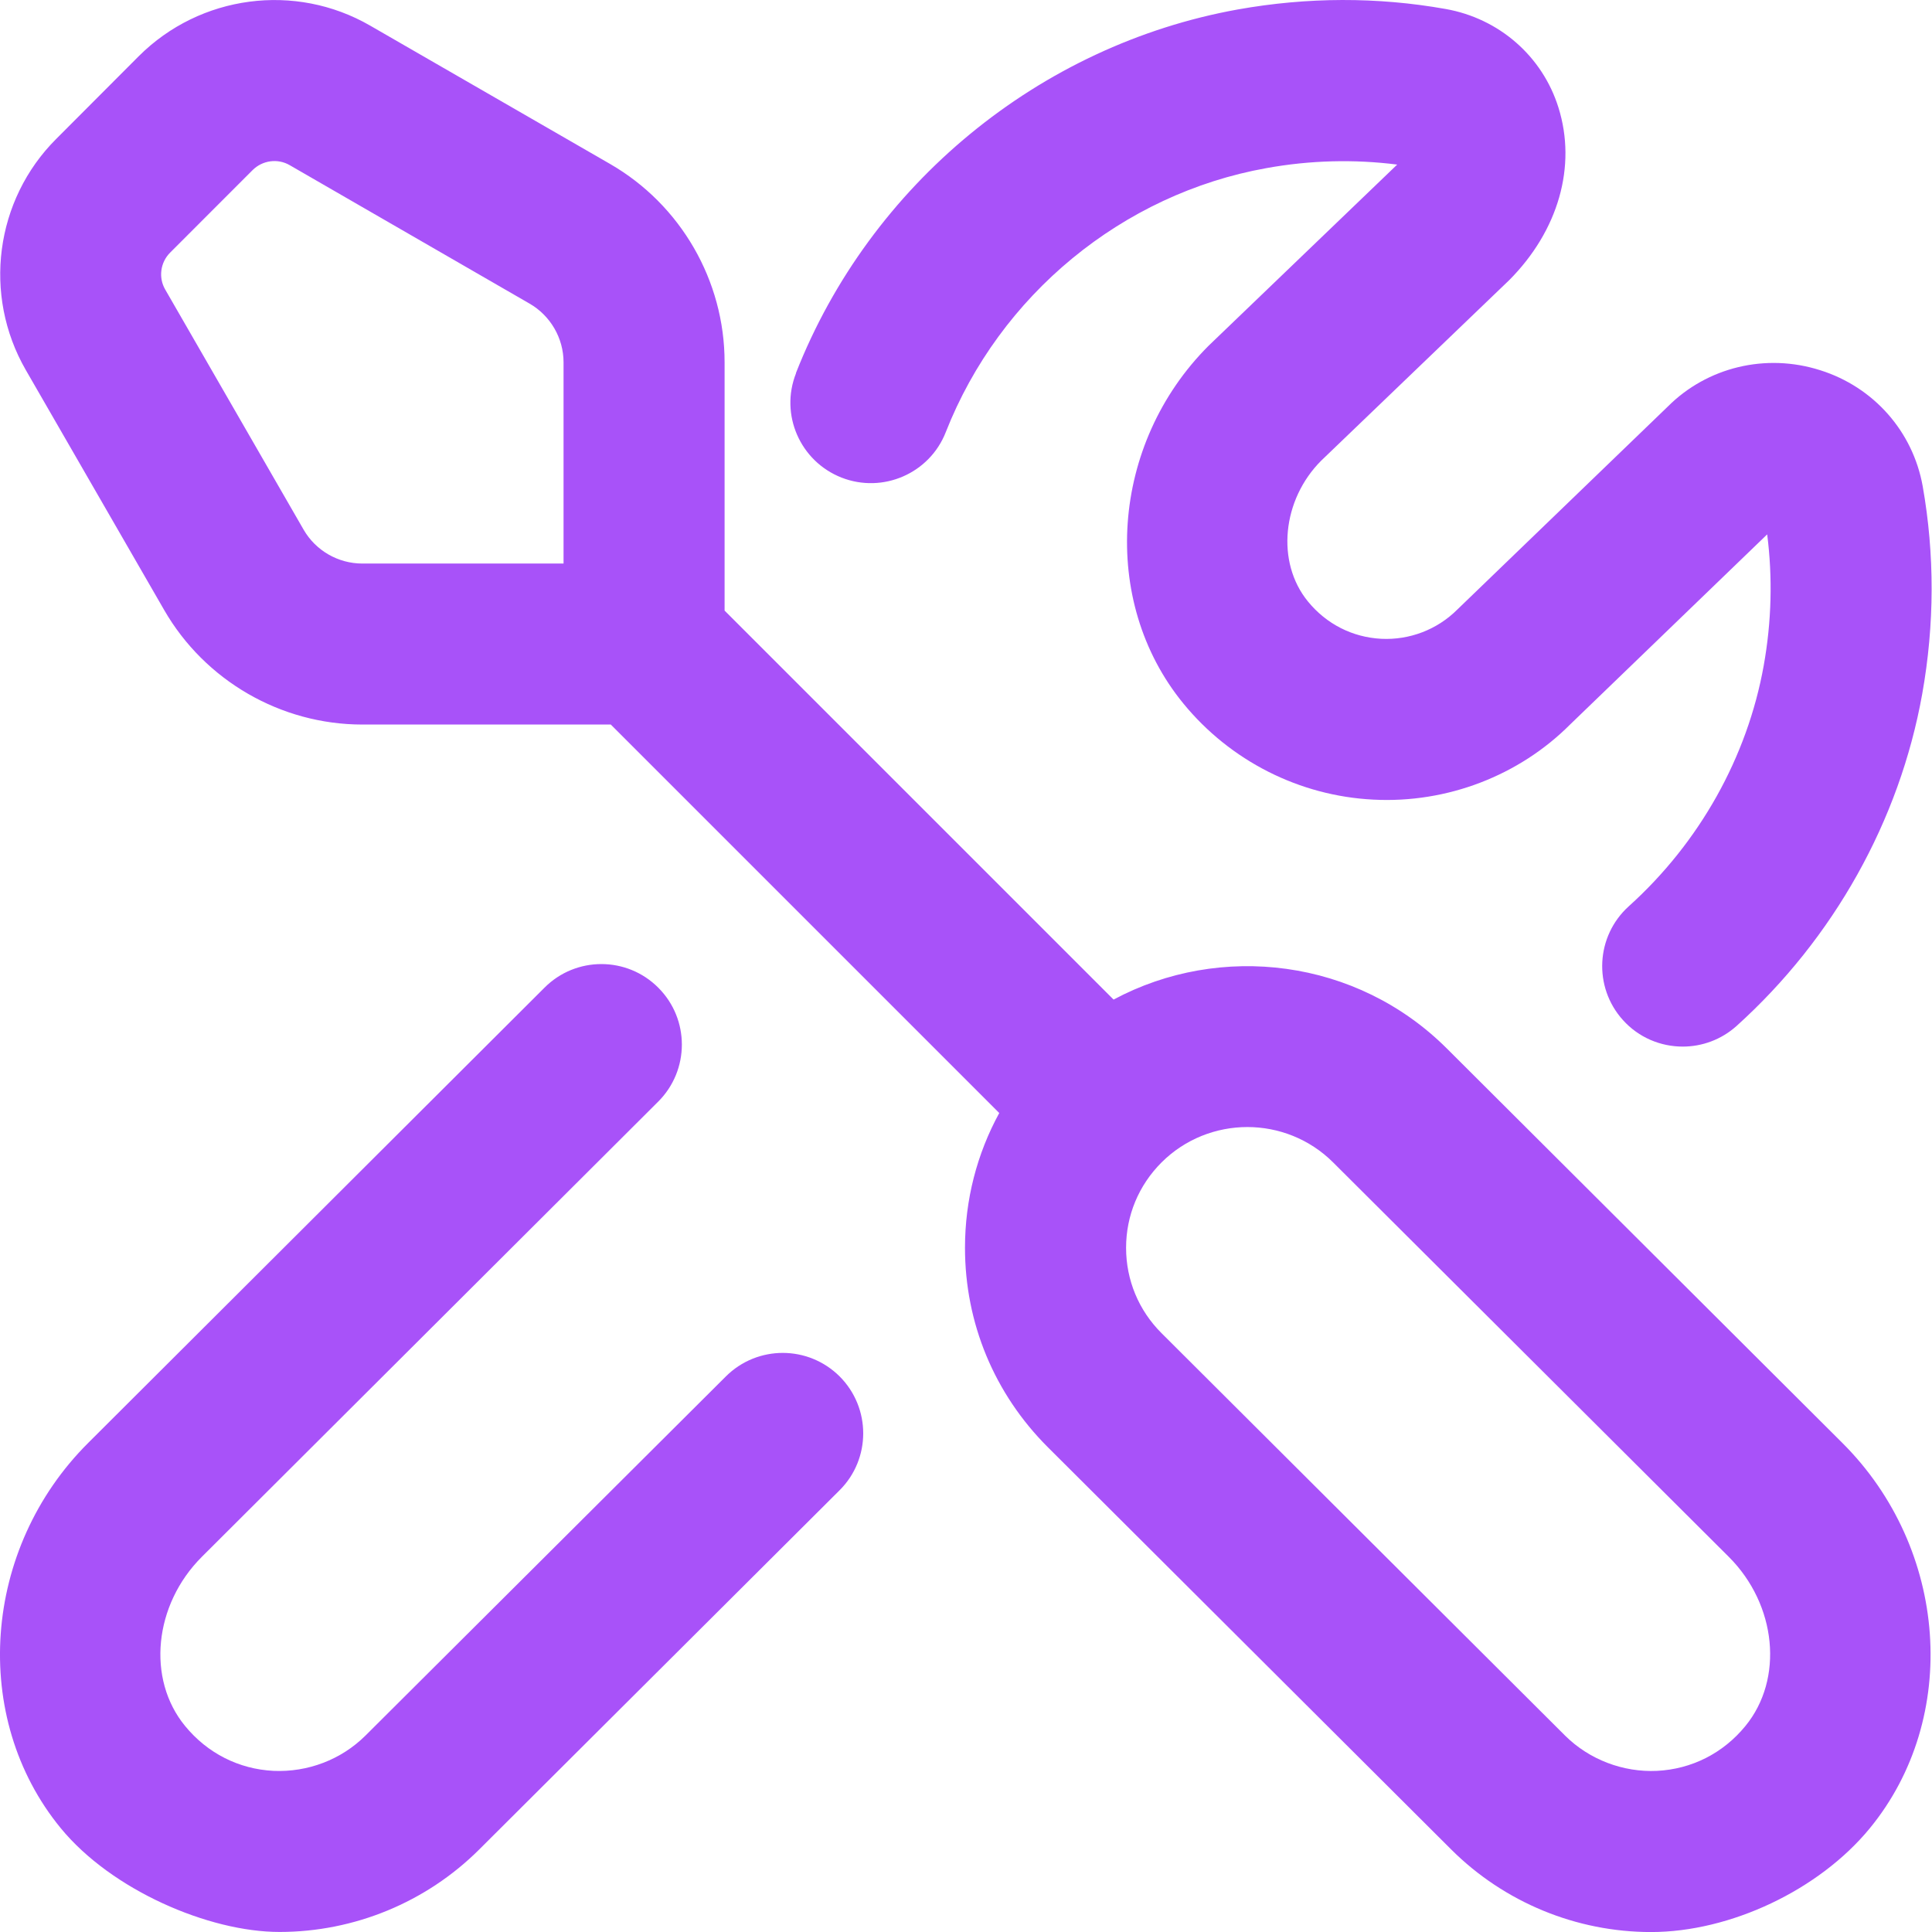 <svg width="42" height="42" viewBox="0 0 42 42" fill="none" xmlns="http://www.w3.org/2000/svg">
<g clip-path="url(#clip0_134_232)">
<path d="M31.453 22.793C29.495 20.84 26.531 20.486 24.208 21.73L15.752 13.274V7.874C15.752 6.101 14.799 4.451 13.264 3.565L8.047 0.557C6.418 -0.384 4.351 -0.11 3.018 1.22L1.224 3.018C-0.108 4.346 -0.379 6.414 0.561 8.044L3.569 13.261C4.454 14.797 6.106 15.751 7.877 15.751H13.278L21.723 24.196C21.237 25.085 20.978 26.084 20.978 27.126C20.978 28.764 21.617 30.3 22.777 31.459L31.551 40.209C32.703 41.357 34.271 42.001 35.891 42.001C37.615 42.001 39.545 41.089 40.648 39.745C42.618 37.344 42.356 33.664 40.051 31.368L31.453 22.793ZM6.6 11.514L3.592 6.295C3.441 6.036 3.485 5.706 3.698 5.492L5.492 3.697C5.706 3.485 6.036 3.439 6.297 3.59L11.512 6.6C11.967 6.862 12.251 7.352 12.251 7.876V12.251H7.876C7.351 12.251 6.862 11.969 6.6 11.514ZM37.942 37.524C37.459 38.114 36.777 38.459 36.023 38.497C35.286 38.532 34.551 38.254 34.024 37.731L25.25 28.981C24.753 28.485 24.48 27.827 24.48 27.126C24.48 26.424 24.754 25.768 25.25 25.271C25.764 24.758 26.441 24.501 27.117 24.501C27.792 24.501 28.468 24.758 28.982 25.271L37.582 33.844C38.625 34.885 38.782 36.501 37.942 37.524ZM18.255 29.924C18.937 30.61 18.936 31.716 18.251 32.398L10.417 40.207C9.265 41.355 7.699 41.999 6.077 41.999C4.535 41.999 2.423 41.087 1.32 39.742C-0.649 37.342 -0.388 33.662 1.919 31.366L11.838 21.47C12.52 20.787 13.63 20.787 14.312 21.473C14.995 22.157 14.993 23.265 14.309 23.948L4.388 33.844C3.345 34.885 3.184 36.501 4.024 37.522C4.509 38.114 5.191 38.459 5.945 38.497C6.691 38.53 7.417 38.254 7.944 37.731L15.78 29.922C16.465 29.24 17.571 29.24 18.257 29.926L18.255 29.924ZM17.303 8.11C18.913 4.01 22.595 0.981 26.912 0.205C28.422 -0.064 29.94 -0.069 31.425 0.195C32.591 0.401 33.531 1.224 33.879 2.337C34.28 3.613 33.879 5.016 32.808 6.091L28.722 10.014C27.873 10.863 27.735 12.221 28.433 13.075C28.835 13.567 29.401 13.854 30.027 13.887C30.638 13.917 31.242 13.691 31.684 13.248L36.259 8.836C37.109 7.986 38.382 7.669 39.572 8.049C40.734 8.415 41.586 9.382 41.798 10.571C42.06 12.055 42.057 13.575 41.787 15.088C41.295 17.838 39.862 20.4 37.752 22.303C37.417 22.604 36.997 22.752 36.581 22.752C36.103 22.752 35.625 22.558 35.281 22.175C34.633 21.457 34.691 20.35 35.408 19.702C36.943 18.32 37.984 16.461 38.341 14.473C38.513 13.514 38.537 12.557 38.417 11.617L34.138 15.745C33.027 16.86 31.46 17.467 29.854 17.383C28.251 17.303 26.746 16.542 25.724 15.292C23.9 13.063 24.142 9.647 26.273 7.517L30.358 3.593L30.374 3.578C29.437 3.459 28.482 3.483 27.53 3.655C24.401 4.215 21.732 6.414 20.561 9.393C20.21 10.292 19.193 10.735 18.293 10.382C17.394 10.028 16.949 9.013 17.305 8.114L17.303 8.11Z" fill="#A852F9"/>
</g>
<defs>
<clipPath id="clip0_134_232">
<rect width="42" height="42.001" fill="white"/>
</clipPath>
</defs>
</svg>
